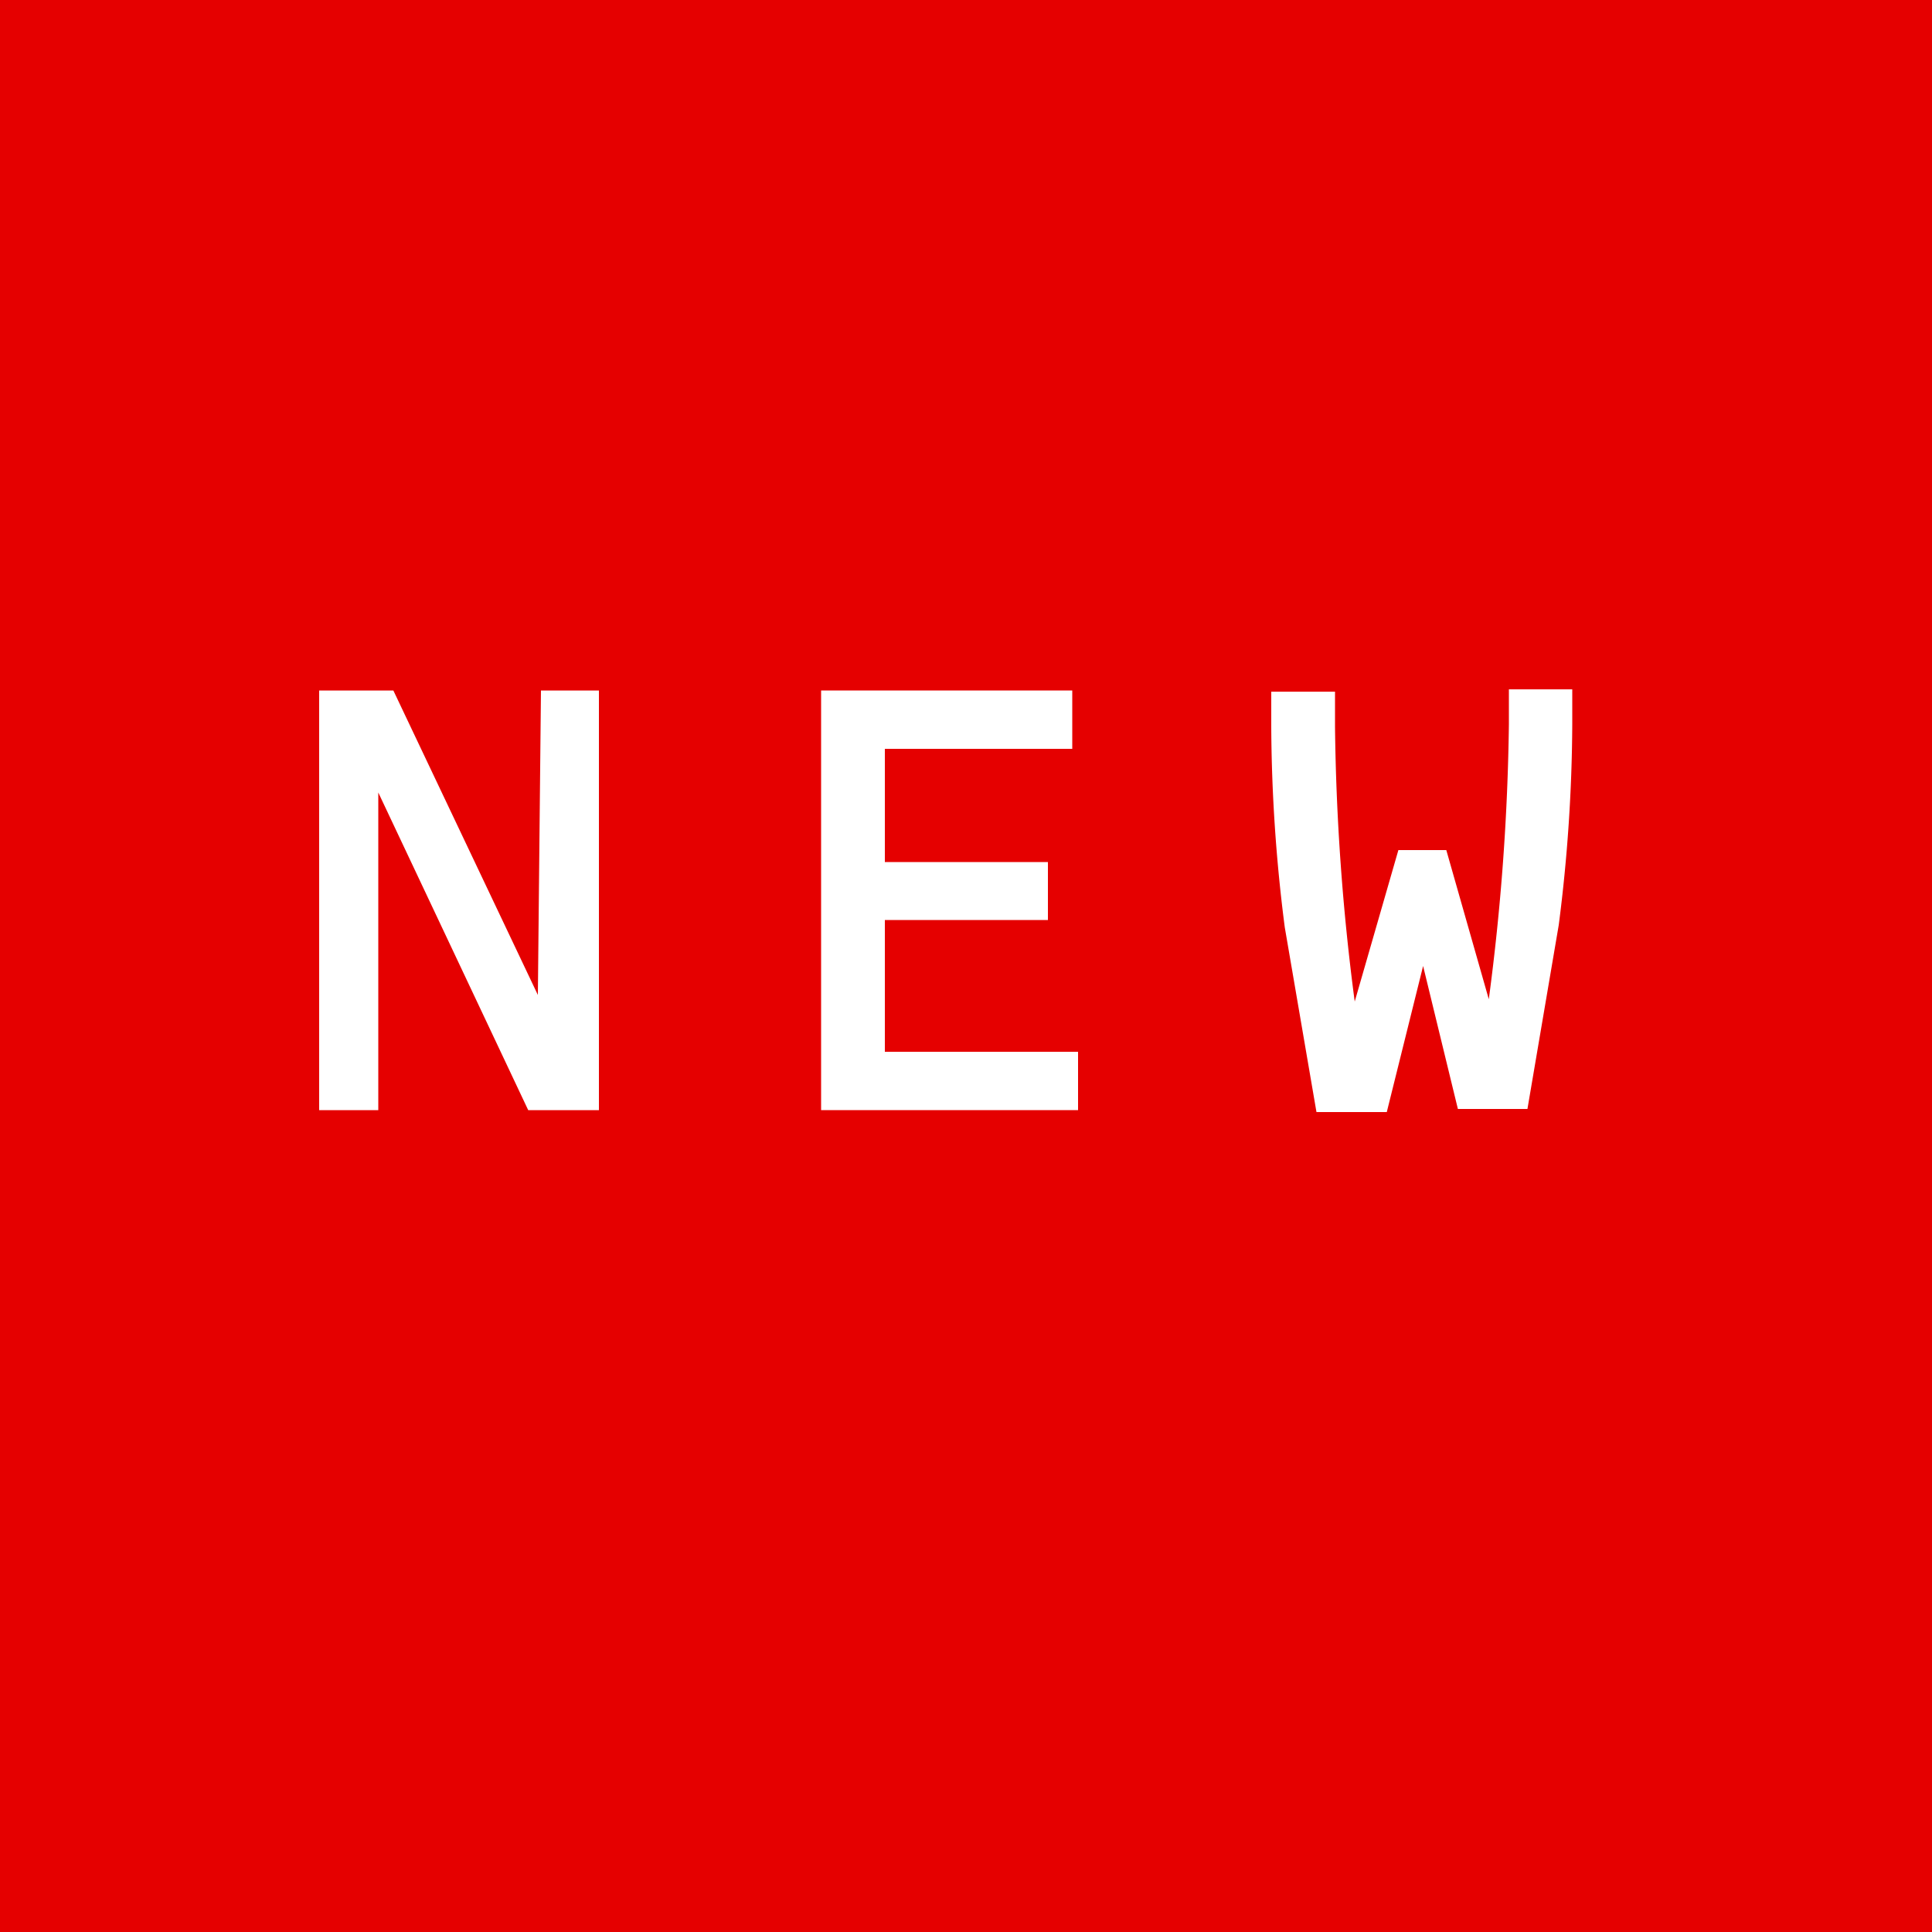 <svg xmlns="http://www.w3.org/2000/svg" viewBox="0 0 50 50"><defs><style>.cls-1{fill:#e50000;}.cls-2{fill:#fff;}</style></defs><g id="レイヤー_2" data-name="レイヤー 2"><g id="レイヤー_1-2" data-name="レイヤー 1"><rect class="cls-1" width="50" height="50"/><path class="cls-2" d="M14,17.87h1.5V28.73H13.67L9.79,20.51h0v8.22H8.26V17.87h1.92l3.74,7.88h0Z"/><path class="cls-2" d="M22.9,22.31h4.22v1.5H22.9v3.41h5v1.51H21.25V17.87h6.5v1.51H22.9Z"/><path class="cls-2" d="M37.43,22l1.1,3.86h0a59.11,59.11,0,0,0,.52-7.12v-.9h1.64v.9a41.78,41.78,0,0,1-.35,5.2l-.81,4.76h-1.8L36.83,25h0l-.94,3.78H34.07L33.25,24a41.78,41.78,0,0,1-.35-5.2v-.9h1.65v.9a59,59,0,0,0,.51,7.12h0L36.19,22Z"/></g></g></svg>